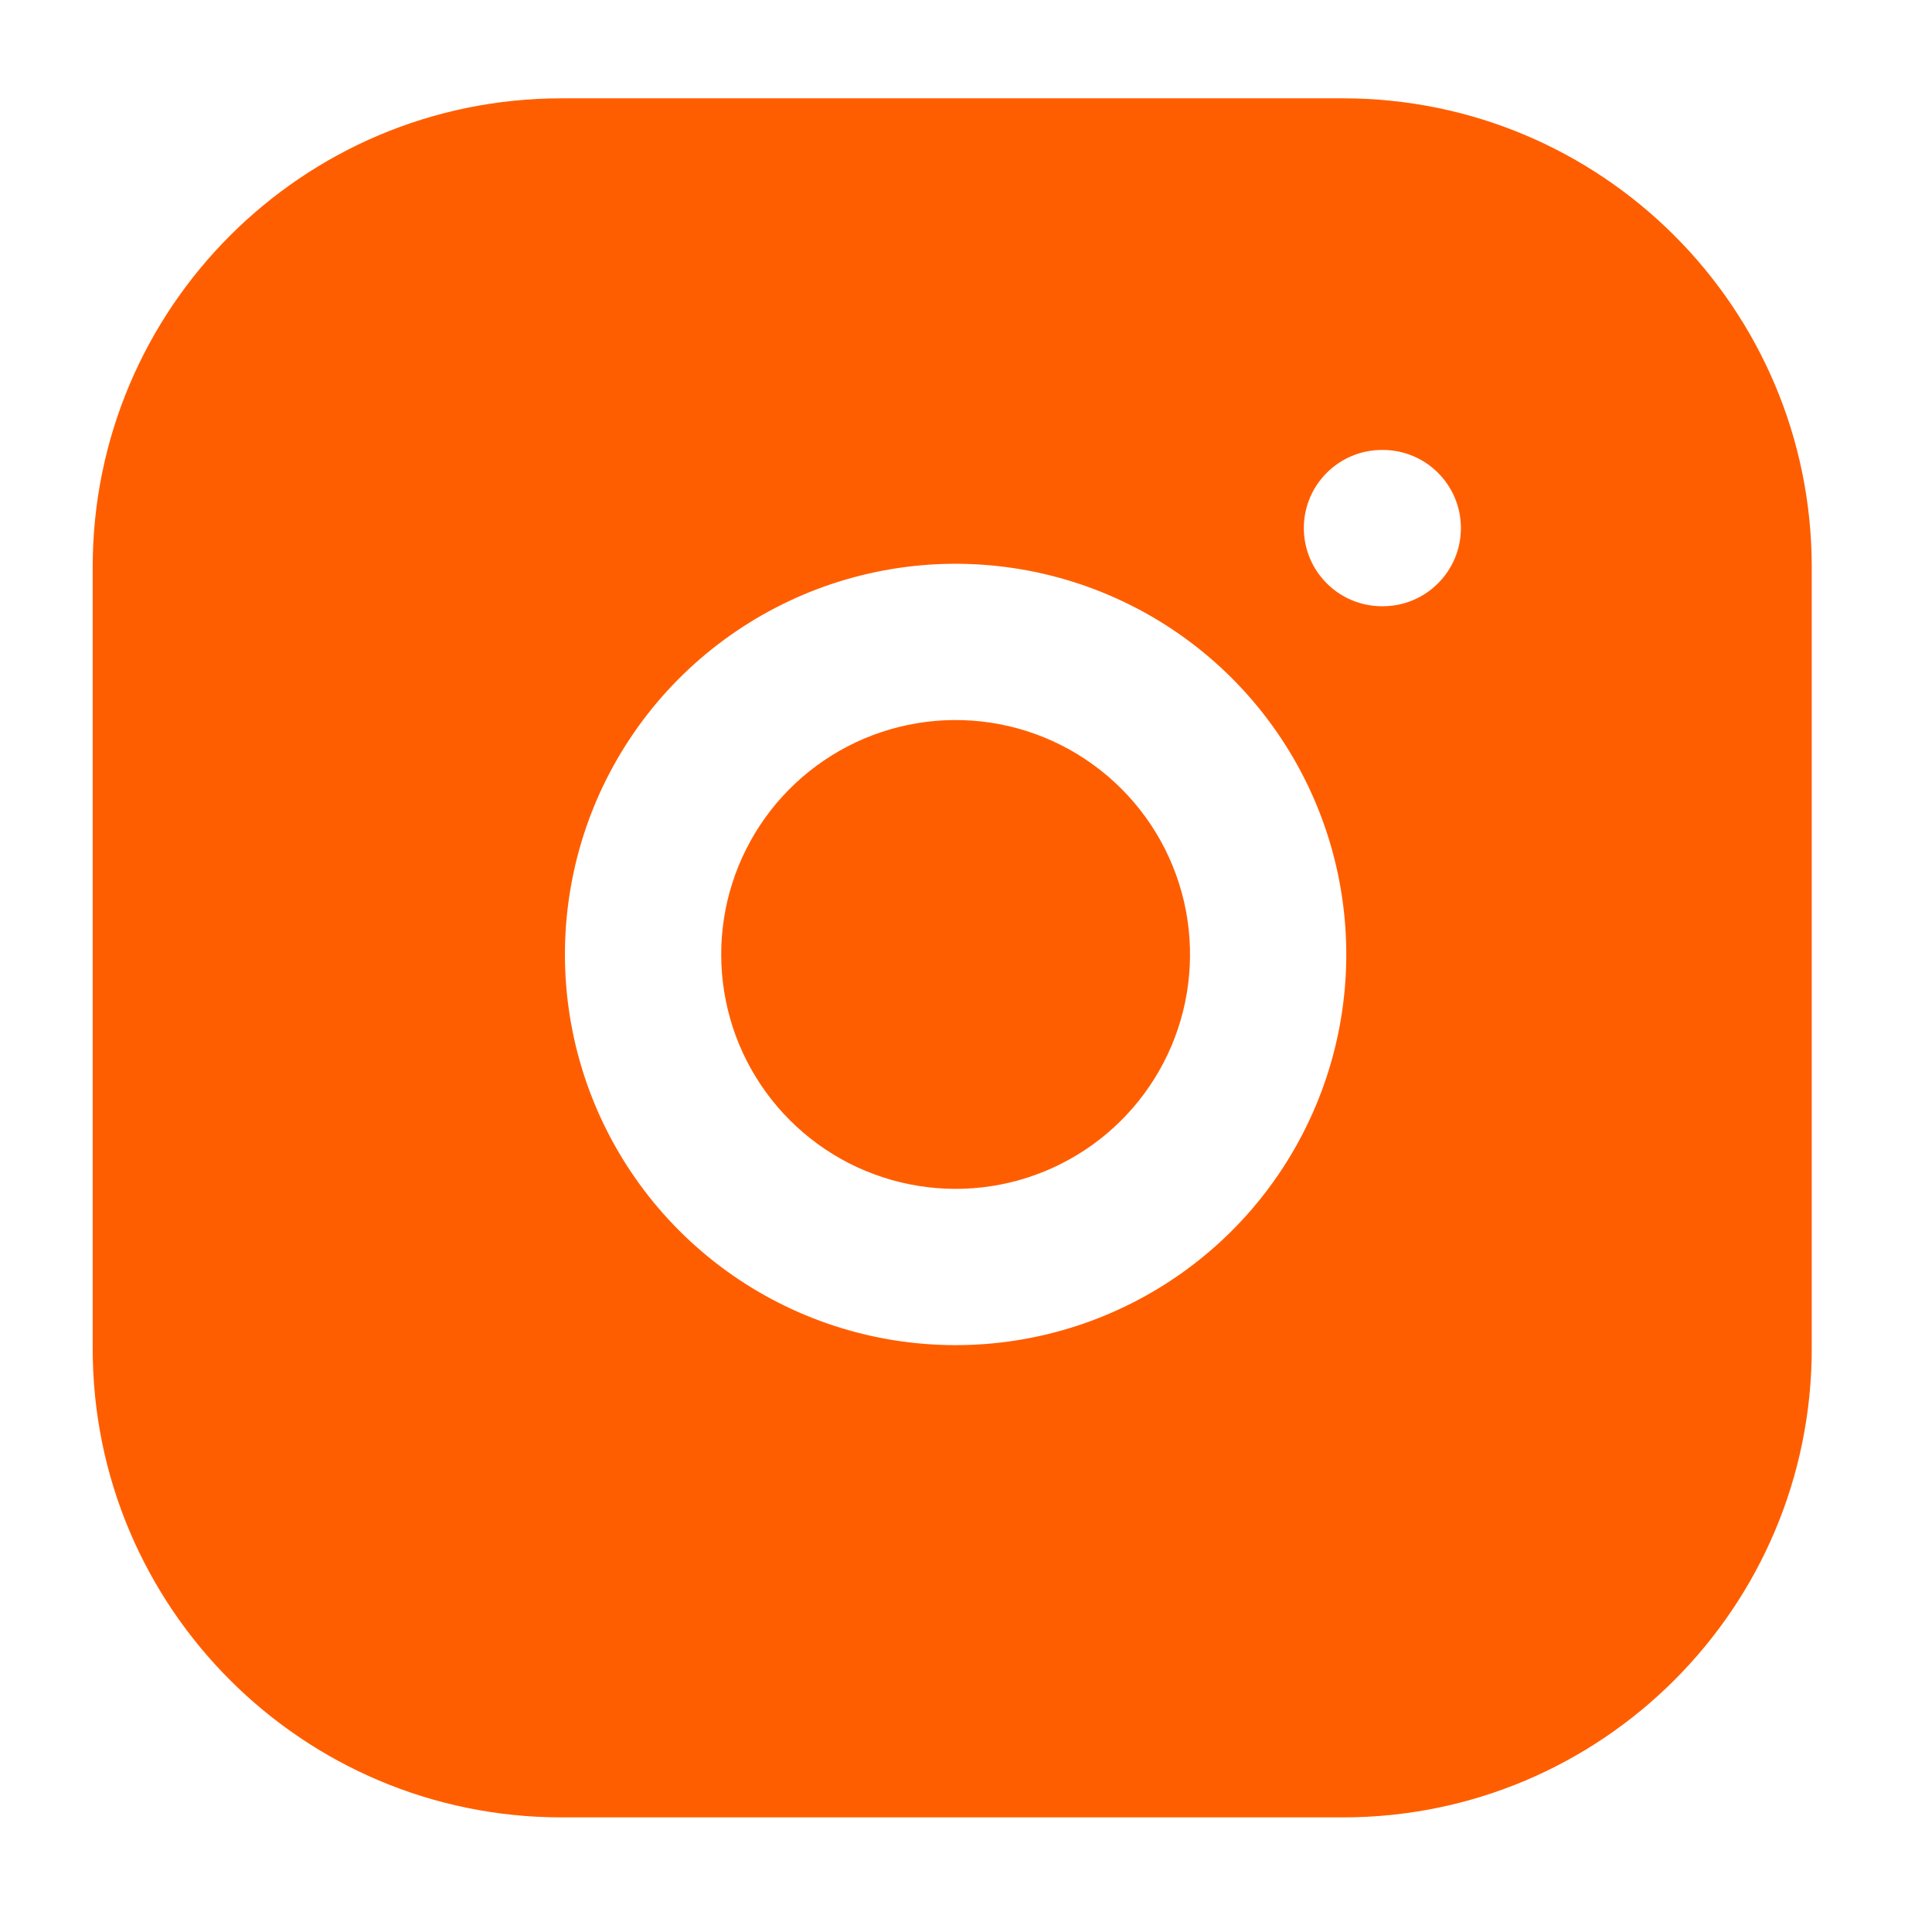 <svg width="37" height="37" viewBox="0 0 37 37" fill="none" xmlns="http://www.w3.org/2000/svg">
<path d="M16.233 14.294C17.071 13.859 18.025 13.7 18.959 13.838C19.912 13.979 20.794 14.424 21.475 15.105C22.157 15.786 22.601 16.668 22.742 17.62C22.88 18.555 22.721 19.509 22.286 20.347C21.851 21.185 21.163 21.865 20.319 22.289C19.476 22.714 18.52 22.861 17.588 22.711C16.655 22.561 15.794 22.121 15.127 21.453C14.459 20.786 14.019 19.925 13.869 18.992C13.719 18.06 13.866 17.104 14.291 16.261C14.715 15.417 15.395 14.729 16.233 14.294Z" fill="#FF5E00"/>
<path fill-rule="evenodd" clip-rule="evenodd" d="M10.754 1.883C5.795 1.883 1.775 5.903 1.775 10.861V25.826C1.775 30.785 5.795 34.805 10.754 34.805H25.718C30.677 34.805 34.697 30.785 34.697 25.826V10.861C34.697 5.903 30.677 1.883 25.718 1.883H10.754ZM26.467 8.617C25.64 8.617 24.97 9.287 24.97 10.113C24.97 10.94 25.64 11.61 26.467 11.61H26.482C27.308 11.61 27.978 10.94 27.978 10.113C27.978 9.287 27.308 8.617 26.482 8.617H26.467ZM19.398 10.878C17.842 10.647 16.252 10.913 14.855 11.638C13.458 12.363 12.325 13.509 11.617 14.915C10.91 16.321 10.664 17.914 10.914 19.468C11.164 21.022 11.897 22.457 13.01 23.57C14.123 24.683 15.558 25.416 17.112 25.666C18.666 25.916 20.259 25.67 21.665 24.962C23.071 24.255 24.218 23.122 24.942 21.725C25.667 20.328 25.933 18.738 25.702 17.181C25.467 15.594 24.727 14.123 23.592 12.988C22.457 11.853 20.986 11.113 19.398 10.878Z" fill="#FF5E00"/>
</svg>

